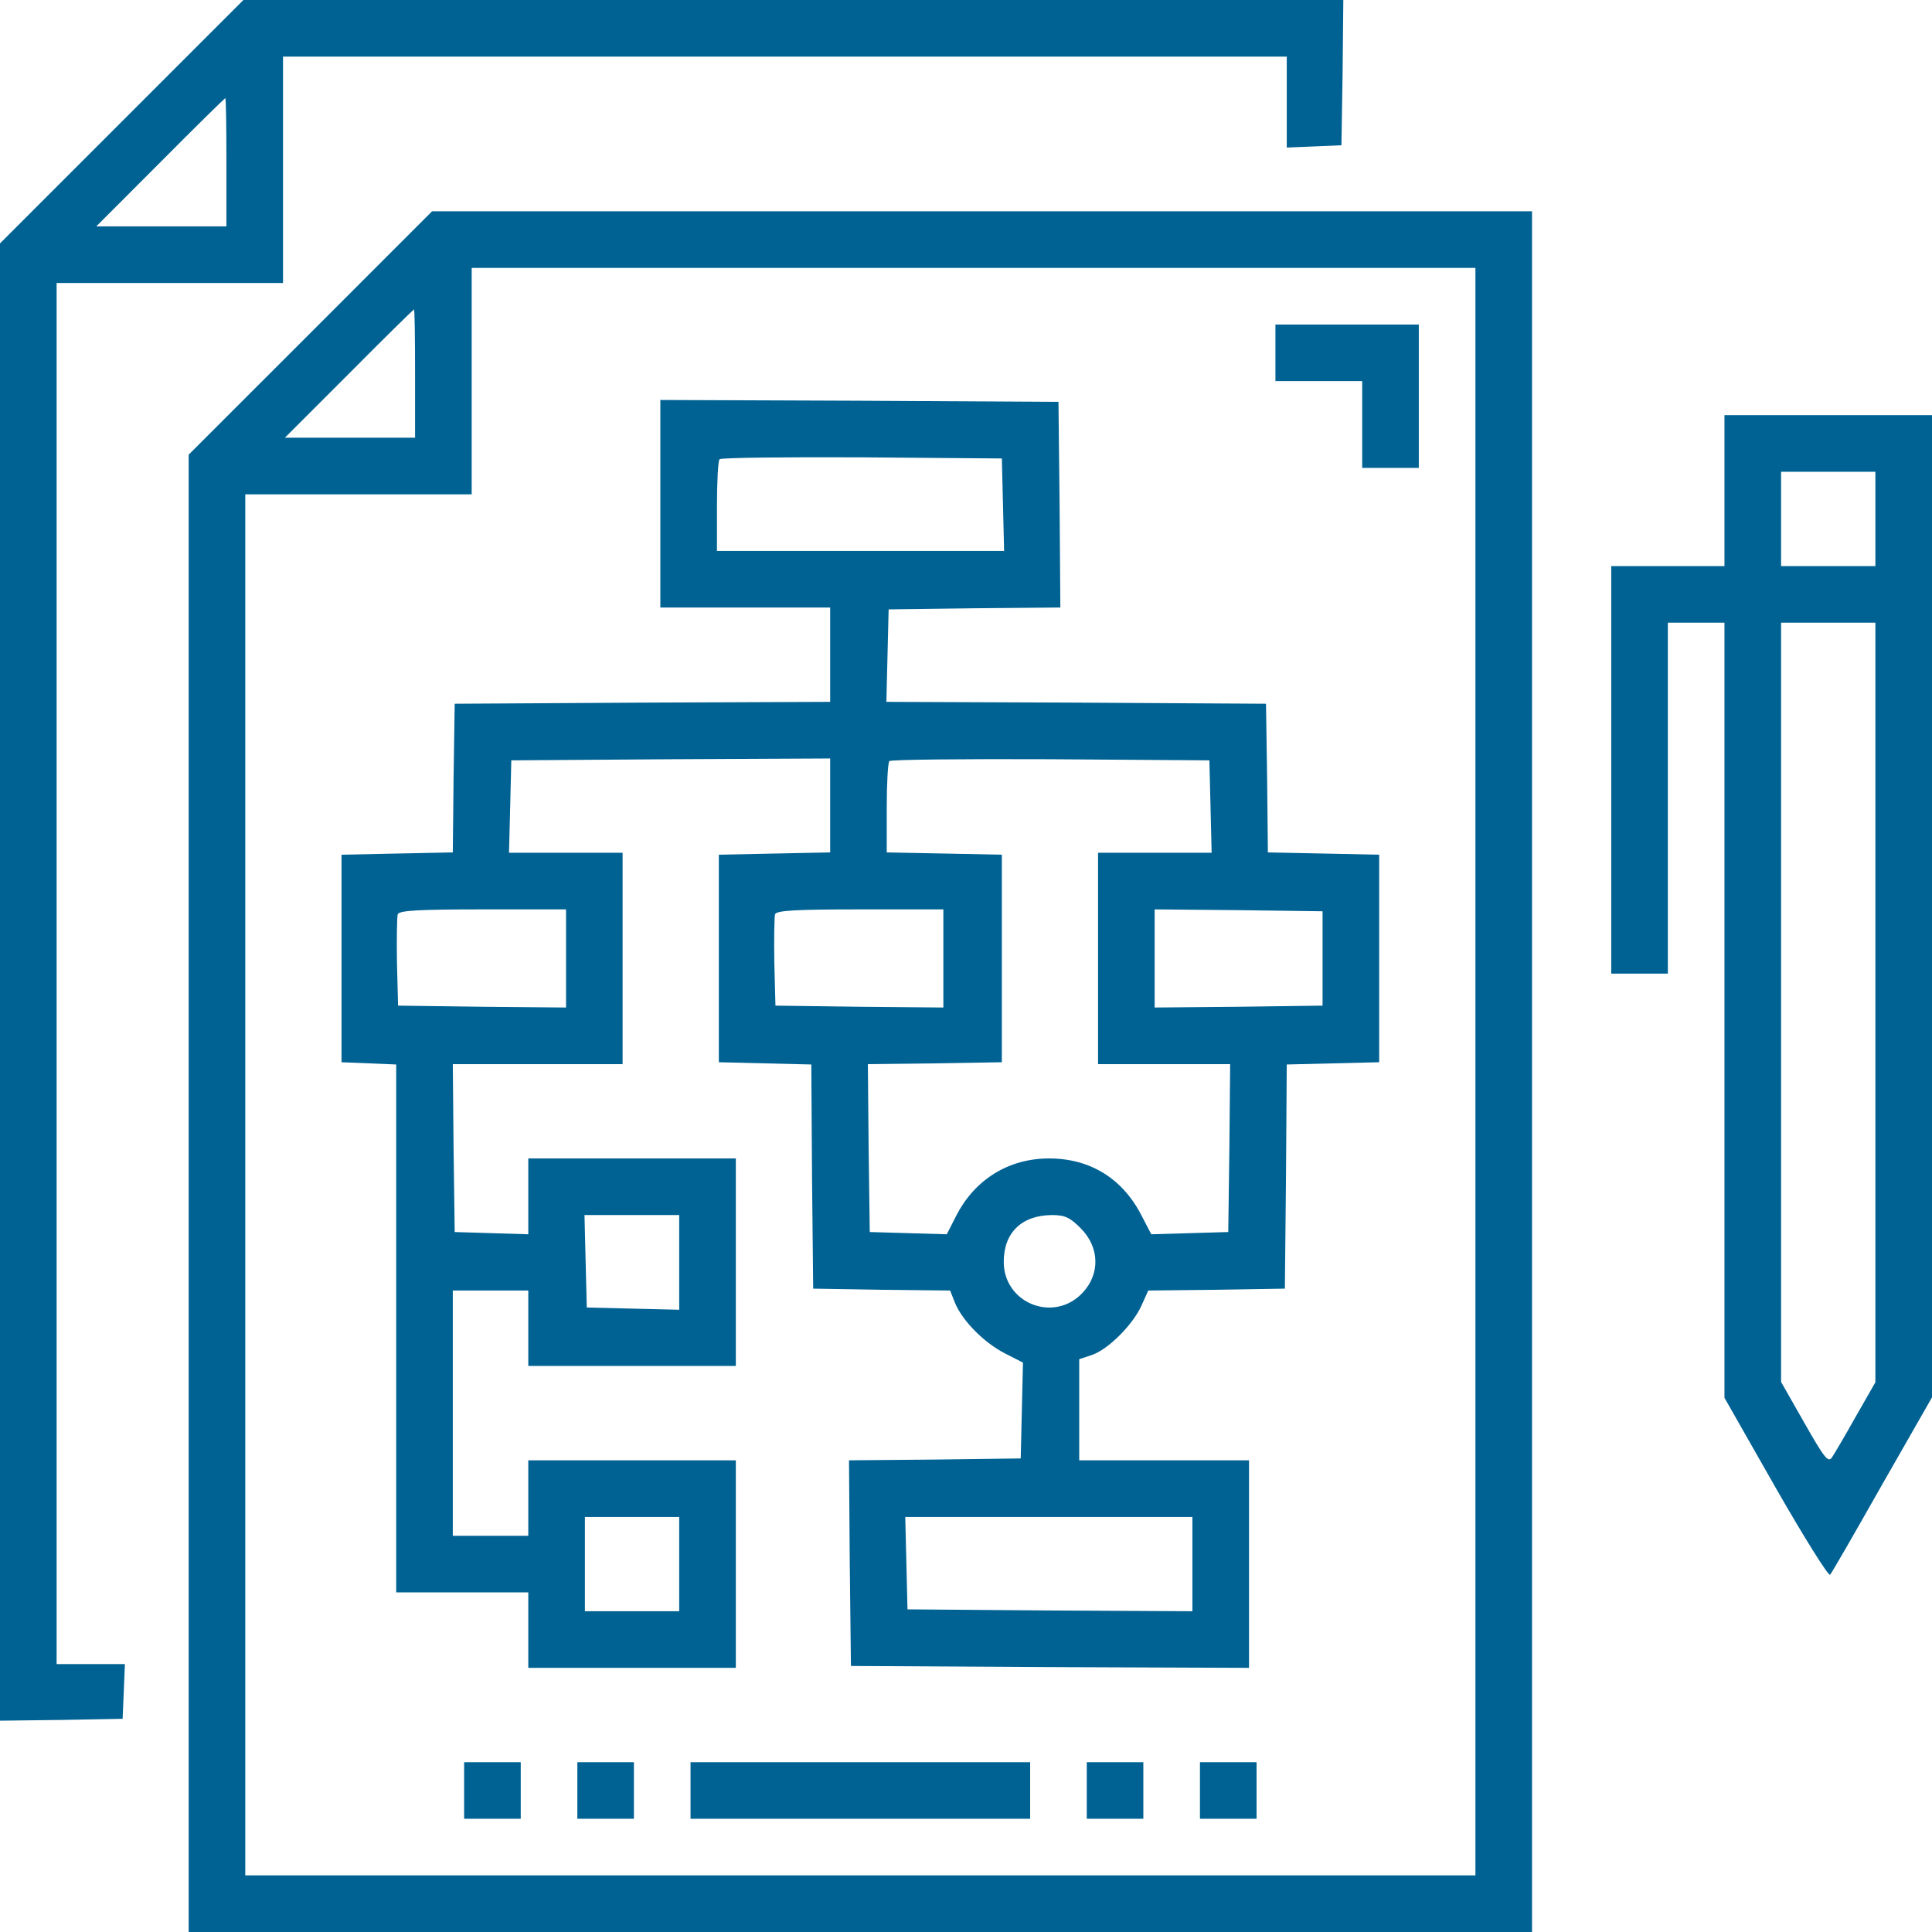 <svg width="43" height="43" viewBox="0 0 43 43" fill="none" xmlns="http://www.w3.org/2000/svg">
<path d="M2.704 2.713L0 5.417V21.861V38.297L1.369 38.28L2.729 38.255L2.755 37.642L2.78 37.037H2.016H1.26V21.668V6.299H3.779H6.299V3.779V1.26H17.469H28.639V2.268V3.284L29.252 3.259L29.856 3.233L29.882 1.613L29.898 0H17.662H5.417L2.704 2.713ZM5.039 3.611V5.039H3.595H2.142L3.569 3.611C4.35 2.822 5.005 2.184 5.014 2.184C5.031 2.184 5.039 2.822 5.039 3.611Z" fill="#006293"/>
<path d="M6.904 7.416L4.199 10.12V26.564V43H19.148H34.098V23.852V4.703H21.853H9.616L6.904 7.416ZM32.838 23.852V41.74H19.148H5.459V26.371V11.002H7.979H10.498V8.482V5.963H21.668H32.838V23.852ZM9.238 8.314V9.742H7.794H6.341L7.769 8.314C8.55 7.525 9.205 6.887 9.213 6.887C9.23 6.887 9.238 7.525 9.238 8.314Z" fill="#006293"/>
<path d="M28.387 7.853V8.482H29.352H30.318V9.448V10.414H30.948H31.578V8.818V7.223H29.982H28.387V7.853Z" fill="#006293"/>
<path d="M14.697 11.212V13.521H16.587H18.477V14.571V15.621L14.303 15.638L10.12 15.663L10.095 17.318L10.078 18.972L8.835 18.997L7.601 19.023V21.332V23.642L8.214 23.667L8.818 23.692V29.562V35.441H10.288H11.758V36.281V37.121H14.067H16.377V34.812V32.502H14.067H11.758V33.342V34.182H10.918H10.078V31.452V28.723H10.918H11.758V29.562V30.402H14.067H16.377V28.093V25.783H14.067H11.758V26.623V27.471L10.943 27.446L10.12 27.421L10.095 25.548L10.078 23.684H11.968H13.857V21.332V18.98H12.598H11.329L11.355 17.948L11.38 16.923L14.932 16.898L18.477 16.881V17.931V18.972L17.242 18.997L15.999 19.023V21.332V23.642L17.024 23.667L18.057 23.692L18.073 26.186L18.099 28.681L19.619 28.706L21.147 28.723L21.256 29C21.424 29.403 21.903 29.882 22.357 30.117L22.768 30.327L22.743 31.393L22.718 32.46L20.803 32.485L18.896 32.502L18.913 34.795L18.939 37.079L23.373 37.104L27.799 37.121V34.812V32.502H25.909H24.02V31.377V30.251L24.297 30.159C24.658 30.041 25.212 29.487 25.405 29.059L25.556 28.723L27.077 28.706L28.597 28.681L28.622 26.186L28.639 23.692L29.672 23.667L30.696 23.642V21.332V19.023L29.462 18.997L28.219 18.972L28.202 17.318L28.177 15.663L23.952 15.638L19.728 15.621L19.753 14.588L19.778 13.563L21.693 13.538L23.6 13.521L23.583 11.229L23.558 8.944L19.132 8.919L14.697 8.902V11.212ZM22.323 11.229L22.348 12.262H19.148H15.957V11.271C15.957 10.725 15.982 10.246 16.016 10.221C16.049 10.187 17.469 10.171 19.182 10.179L22.298 10.204L22.323 11.229ZM26.942 17.948L26.967 18.98H25.699H24.439V21.332V23.684H25.909H27.379L27.362 25.548L27.337 27.421L26.48 27.446L25.624 27.471L25.414 27.068C24.994 26.237 24.271 25.783 23.348 25.783C22.449 25.783 21.693 26.253 21.282 27.06L21.072 27.471L20.215 27.446L19.358 27.421L19.333 25.556L19.316 23.684L20.803 23.667L22.298 23.642V21.332V19.023L21.021 18.997L19.736 18.972V17.981C19.736 17.435 19.762 16.965 19.795 16.94C19.82 16.906 21.441 16.889 23.381 16.898L26.917 16.923L26.942 17.948ZM12.598 21.332V22.424L10.733 22.407L8.86 22.382L8.835 21.424C8.827 20.895 8.835 20.408 8.852 20.349C8.886 20.265 9.297 20.24 10.75 20.24H12.598V21.332ZM20.996 21.332V22.424L19.132 22.407L17.259 22.382L17.234 21.424C17.225 20.895 17.234 20.408 17.25 20.349C17.284 20.265 17.695 20.24 19.148 20.24H20.996V21.332ZM29.436 21.332V22.382L27.572 22.407L25.699 22.424V21.332V20.24L27.572 20.257L29.436 20.282V21.332ZM15.117 28.093V29.151L14.093 29.126L13.06 29.101L13.034 28.068L13.009 27.043H14.067H15.117V28.093ZM24.053 27.337C24.473 27.757 24.49 28.353 24.095 28.773C23.457 29.453 22.34 29.008 22.34 28.084C22.34 27.438 22.735 27.051 23.406 27.043C23.7 27.043 23.81 27.093 24.053 27.337ZM15.117 34.812V35.861H14.067H13.018V34.812V33.762H14.067H15.117V34.812ZM26.539 34.812V35.861L23.373 35.844L20.198 35.819L20.173 34.786L20.148 33.762H23.348H26.539V34.812Z" fill="#006293"/>
<path d="M10.33 39.851V40.48H10.96H11.59V39.851V39.221H10.96H10.33V39.851Z" fill="#006293"/>
<path d="M12.85 39.851V40.48H13.479H14.109V39.851V39.221H13.479H12.85V39.851Z" fill="#006293"/>
<path d="M15.369 39.851V40.48H19.148H22.928V39.851V39.221H19.148H15.369V39.851Z" fill="#006293"/>
<path d="M24.188 39.851V40.48H24.817H25.447V39.851V39.221H24.817H24.188V39.851Z" fill="#006293"/>
<path d="M26.707 39.851V40.48H27.337H27.967V39.851V39.221H27.337H26.707V39.851Z" fill="#006293"/>
<path d="M38.381 10.92V12.599H37.121H35.861V17.134V21.67H36.491H37.121V17.764V13.859H37.751H38.381V22.484V31.11L39.523 33.117C40.153 34.217 40.699 35.09 40.732 35.048C40.766 35.015 41.287 34.108 41.891 33.041L43 31.101V20.166V9.24H40.69H38.381V10.92ZM41.74 11.55V12.599H40.69H39.641V11.55V10.5H40.69H41.74V11.55ZM41.74 22.308V30.765L41.303 31.529C41.068 31.949 40.825 32.361 40.774 32.436C40.69 32.562 40.606 32.453 40.161 31.672L39.641 30.757V22.308V13.859H40.69H41.74V22.308Z" fill="#006293"/>
</svg>
